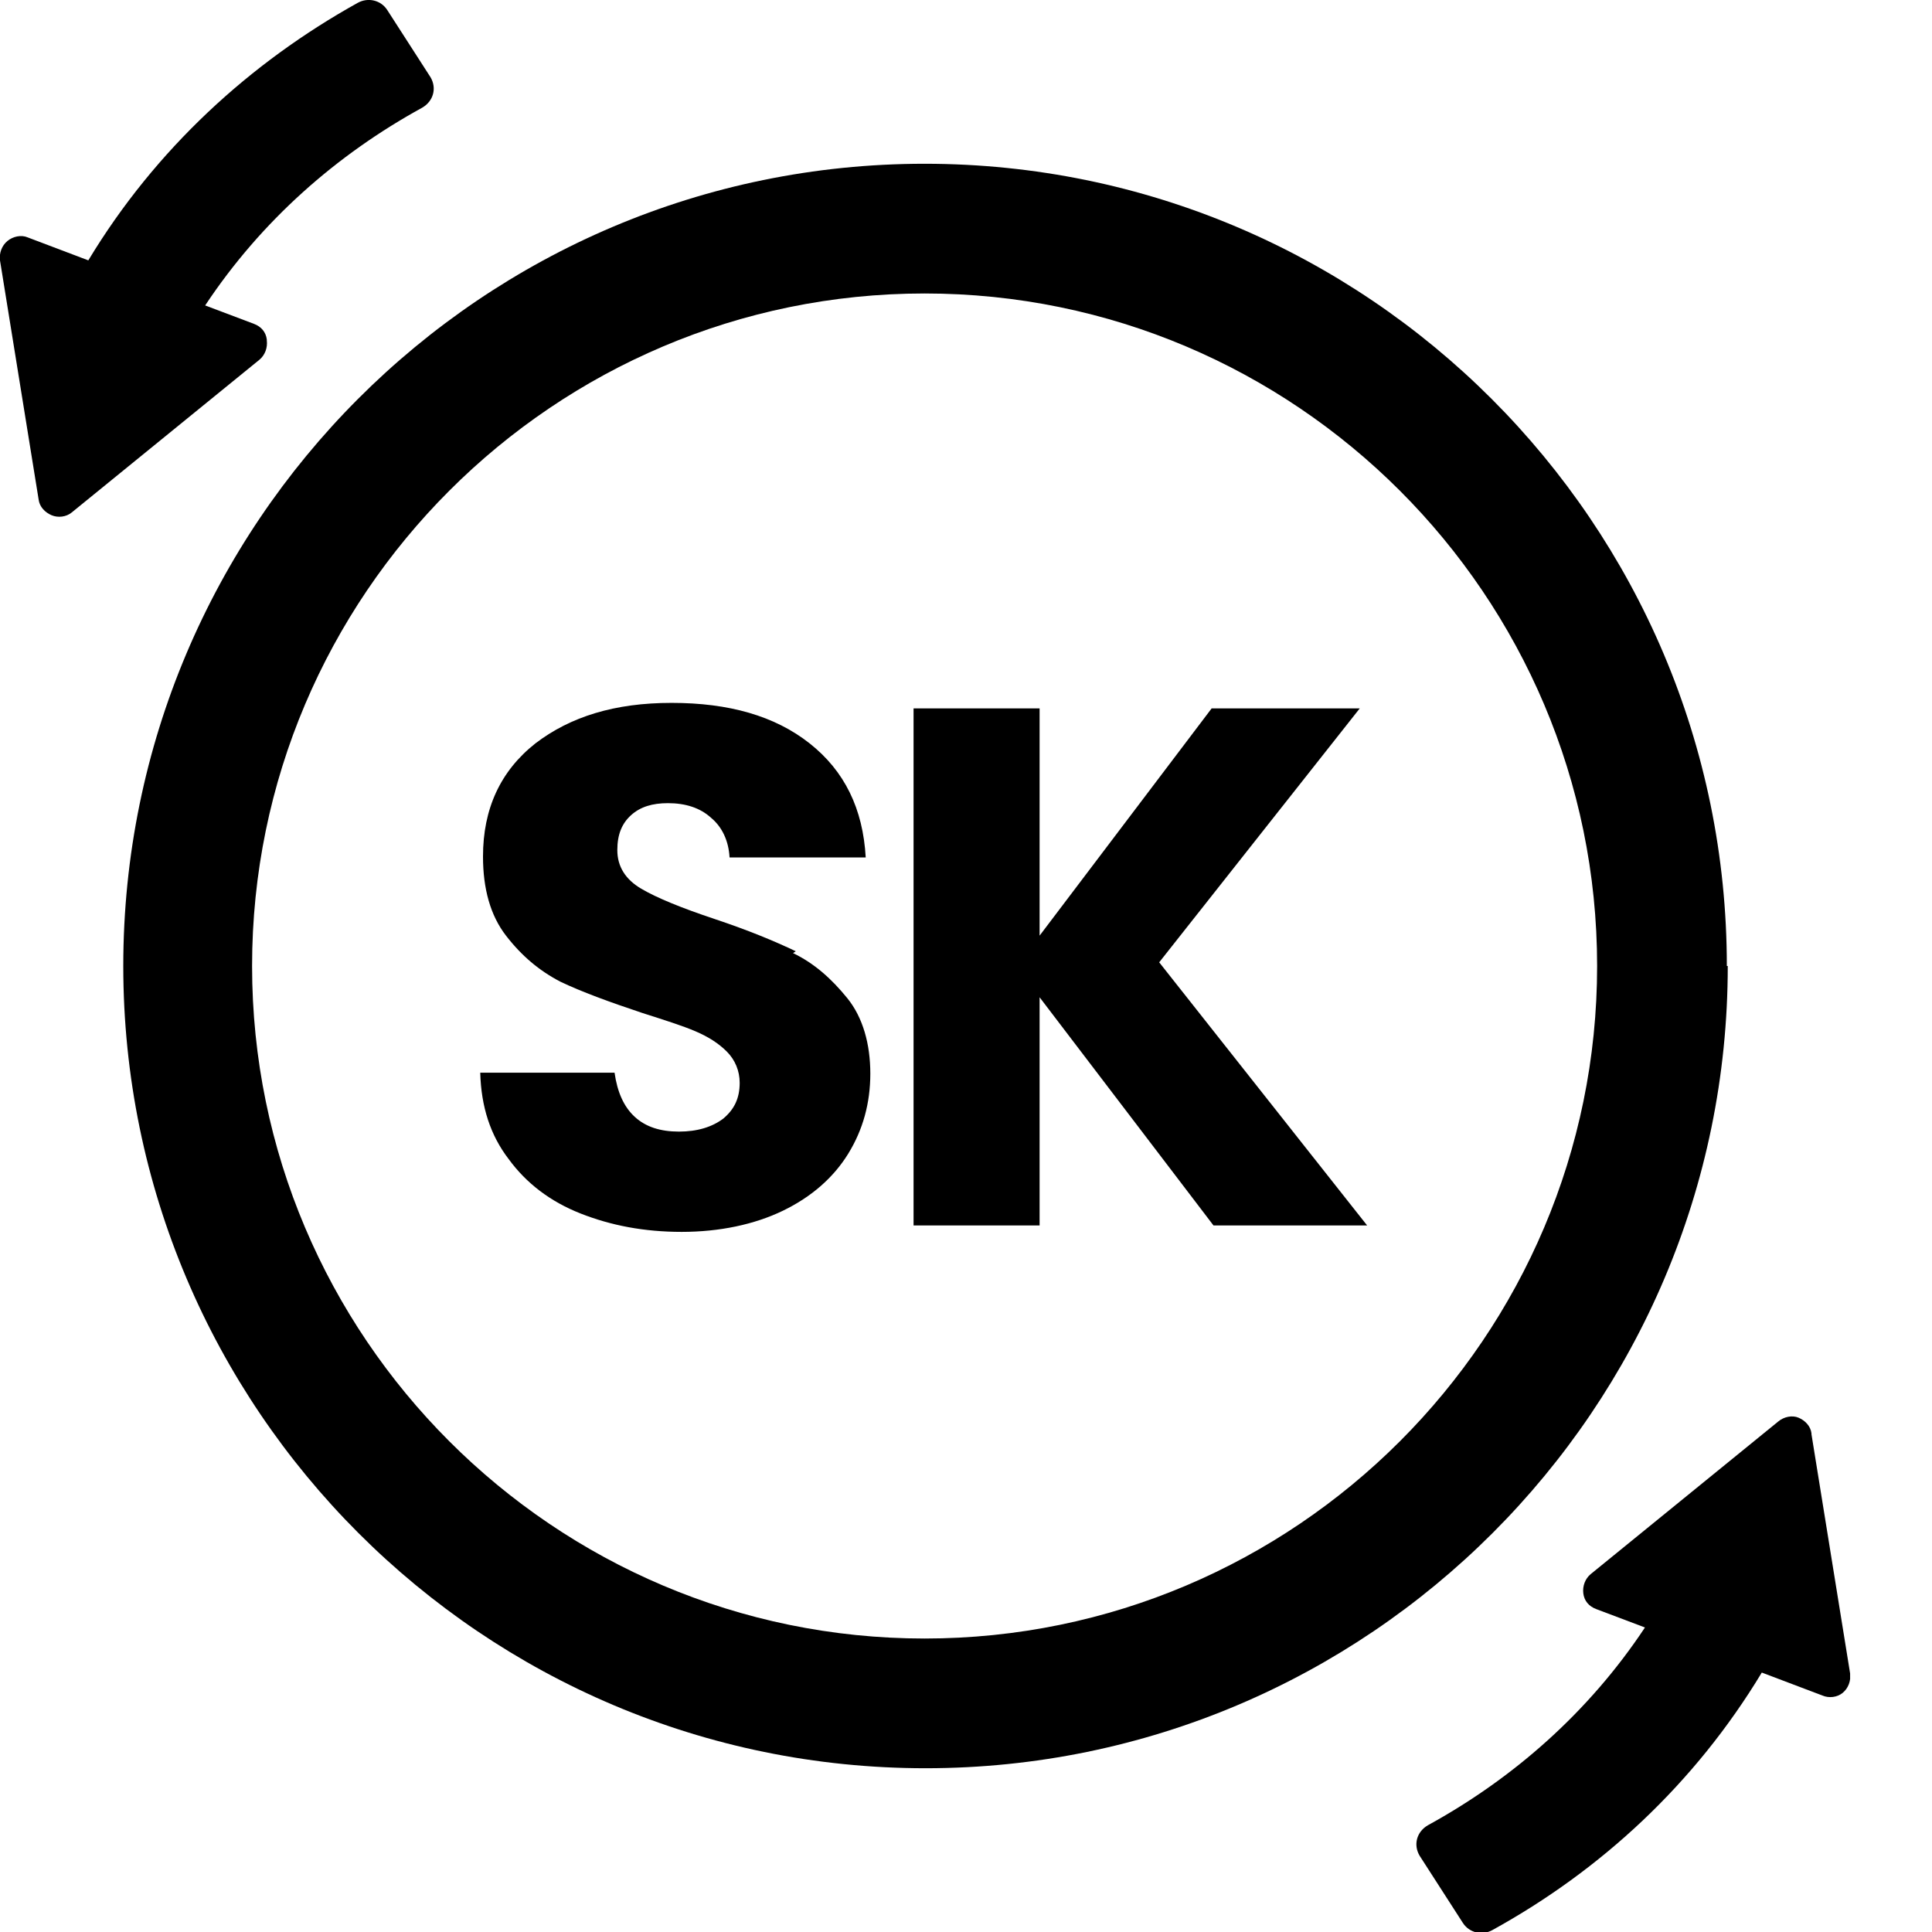<svg width="21" height="21" viewBox="0 0 21 21" fill="none" xmlns="http://www.w3.org/2000/svg">
<g clip-path="url(#clip0_1927_1652)">
<path d="M18.77 10.5C18.77 5.69 14.86 1.78 10.05 1.78C5.24 1.78 1.34 5.69 1.34 10.5C1.34 15.31 5.25 19.22 10.06 19.22C14.87 19.22 18.78 15.31 18.78 10.5H18.77ZM10.05 17.81C6.02 17.81 2.74 14.53 2.74 10.5C2.74 6.47 6.02 3.19 10.05 3.19C14.08 3.19 17.36 6.47 17.36 10.5C17.36 14.53 14.08 17.81 10.05 17.81Z" fill="black"/>
<path d="M19.69 15.58C19.68 15.5 19.62 15.44 19.55 15.41C19.48 15.38 19.39 15.4 19.33 15.45L17.29 17.11C17.23 17.16 17.2 17.24 17.21 17.32C17.22 17.4 17.27 17.46 17.35 17.49L17.88 17.69C17.27 18.61 16.45 19.33 15.52 19.84C15.4 19.91 15.36 20.05 15.43 20.17L15.9 20.9C15.97 21.01 16.11 21.04 16.22 20.98C17.4 20.33 18.42 19.39 19.15 18.18L19.81 18.43C19.88 18.46 19.97 18.45 20.03 18.4C20.09 18.35 20.12 18.27 20.11 18.19L19.69 15.59V15.58Z" fill="black"/>
<path d="M2.9 3.69C2.89 3.61 2.84 3.55 2.76 3.52L2.23 3.32C2.84 2.4 3.66 1.68 4.59 1.17C4.71 1.1 4.75 0.96 4.68 0.84L4.21 0.11C4.14 -4.09782e-07 4 -0.03 3.89 0.03C2.72 0.68 1.69 1.62 0.96 2.83L0.3 2.58C0.23 2.55 0.14 2.57 0.08 2.62C0.02 2.67 -0.01 2.75 -5.81212e-05 2.83L0.42 5.43C0.43 5.51 0.49 5.57 0.56 5.6C0.63 5.63 0.72 5.62 0.78 5.57L2.82 3.91C2.88 3.86 2.91 3.78 2.9 3.7V3.69Z" fill="black"/>
<path d="M8.65 10.34C8.42 10.23 8.13 10.11 7.77 9.99C7.41 9.87 7.14 9.76 6.97 9.66C6.8 9.56 6.71 9.42 6.71 9.24C6.71 9.07 6.76 8.95 6.86 8.86C6.96 8.77 7.09 8.73 7.26 8.73C7.45 8.73 7.61 8.78 7.73 8.89C7.85 8.99 7.92 9.14 7.93 9.32H9.41C9.38 8.79 9.18 8.38 8.8 8.08C8.42 7.78 7.92 7.64 7.3 7.64C6.68 7.64 6.2 7.79 5.82 8.08C5.44 8.38 5.25 8.79 5.25 9.31C5.25 9.66 5.33 9.95 5.5 10.17C5.67 10.39 5.86 10.55 6.09 10.67C6.32 10.78 6.62 10.89 6.98 11.01C7.23 11.09 7.42 11.15 7.56 11.21C7.7 11.27 7.81 11.34 7.9 11.43C7.99 11.52 8.04 11.64 8.04 11.77C8.04 11.94 7.98 12.06 7.86 12.16C7.74 12.25 7.58 12.3 7.38 12.3C7.18 12.3 7.02 12.25 6.9 12.14C6.78 12.03 6.71 11.87 6.68 11.66H5.22C5.23 12.03 5.33 12.34 5.53 12.6C5.72 12.86 5.98 13.06 6.31 13.19C6.64 13.32 7 13.39 7.41 13.39C7.82 13.39 8.2 13.31 8.51 13.16C8.82 13.01 9.06 12.8 9.22 12.54C9.38 12.28 9.46 11.99 9.46 11.67C9.46 11.35 9.38 11.06 9.21 10.85C9.04 10.64 8.85 10.47 8.62 10.36L8.65 10.34Z" fill="black"/>
<path d="M14.78 7.7H13.17L11.3 10.17V7.7H9.93V13.32H11.3V10.84L13.19 13.32H14.86L12.6 10.46L14.78 7.7Z" fill="black"/>
</g>
<defs>
<clipPath id="clip0_1927_1652">
<rect width="20.11" height="21" fill="white"/>
</clipPath>
</defs>
</svg>
